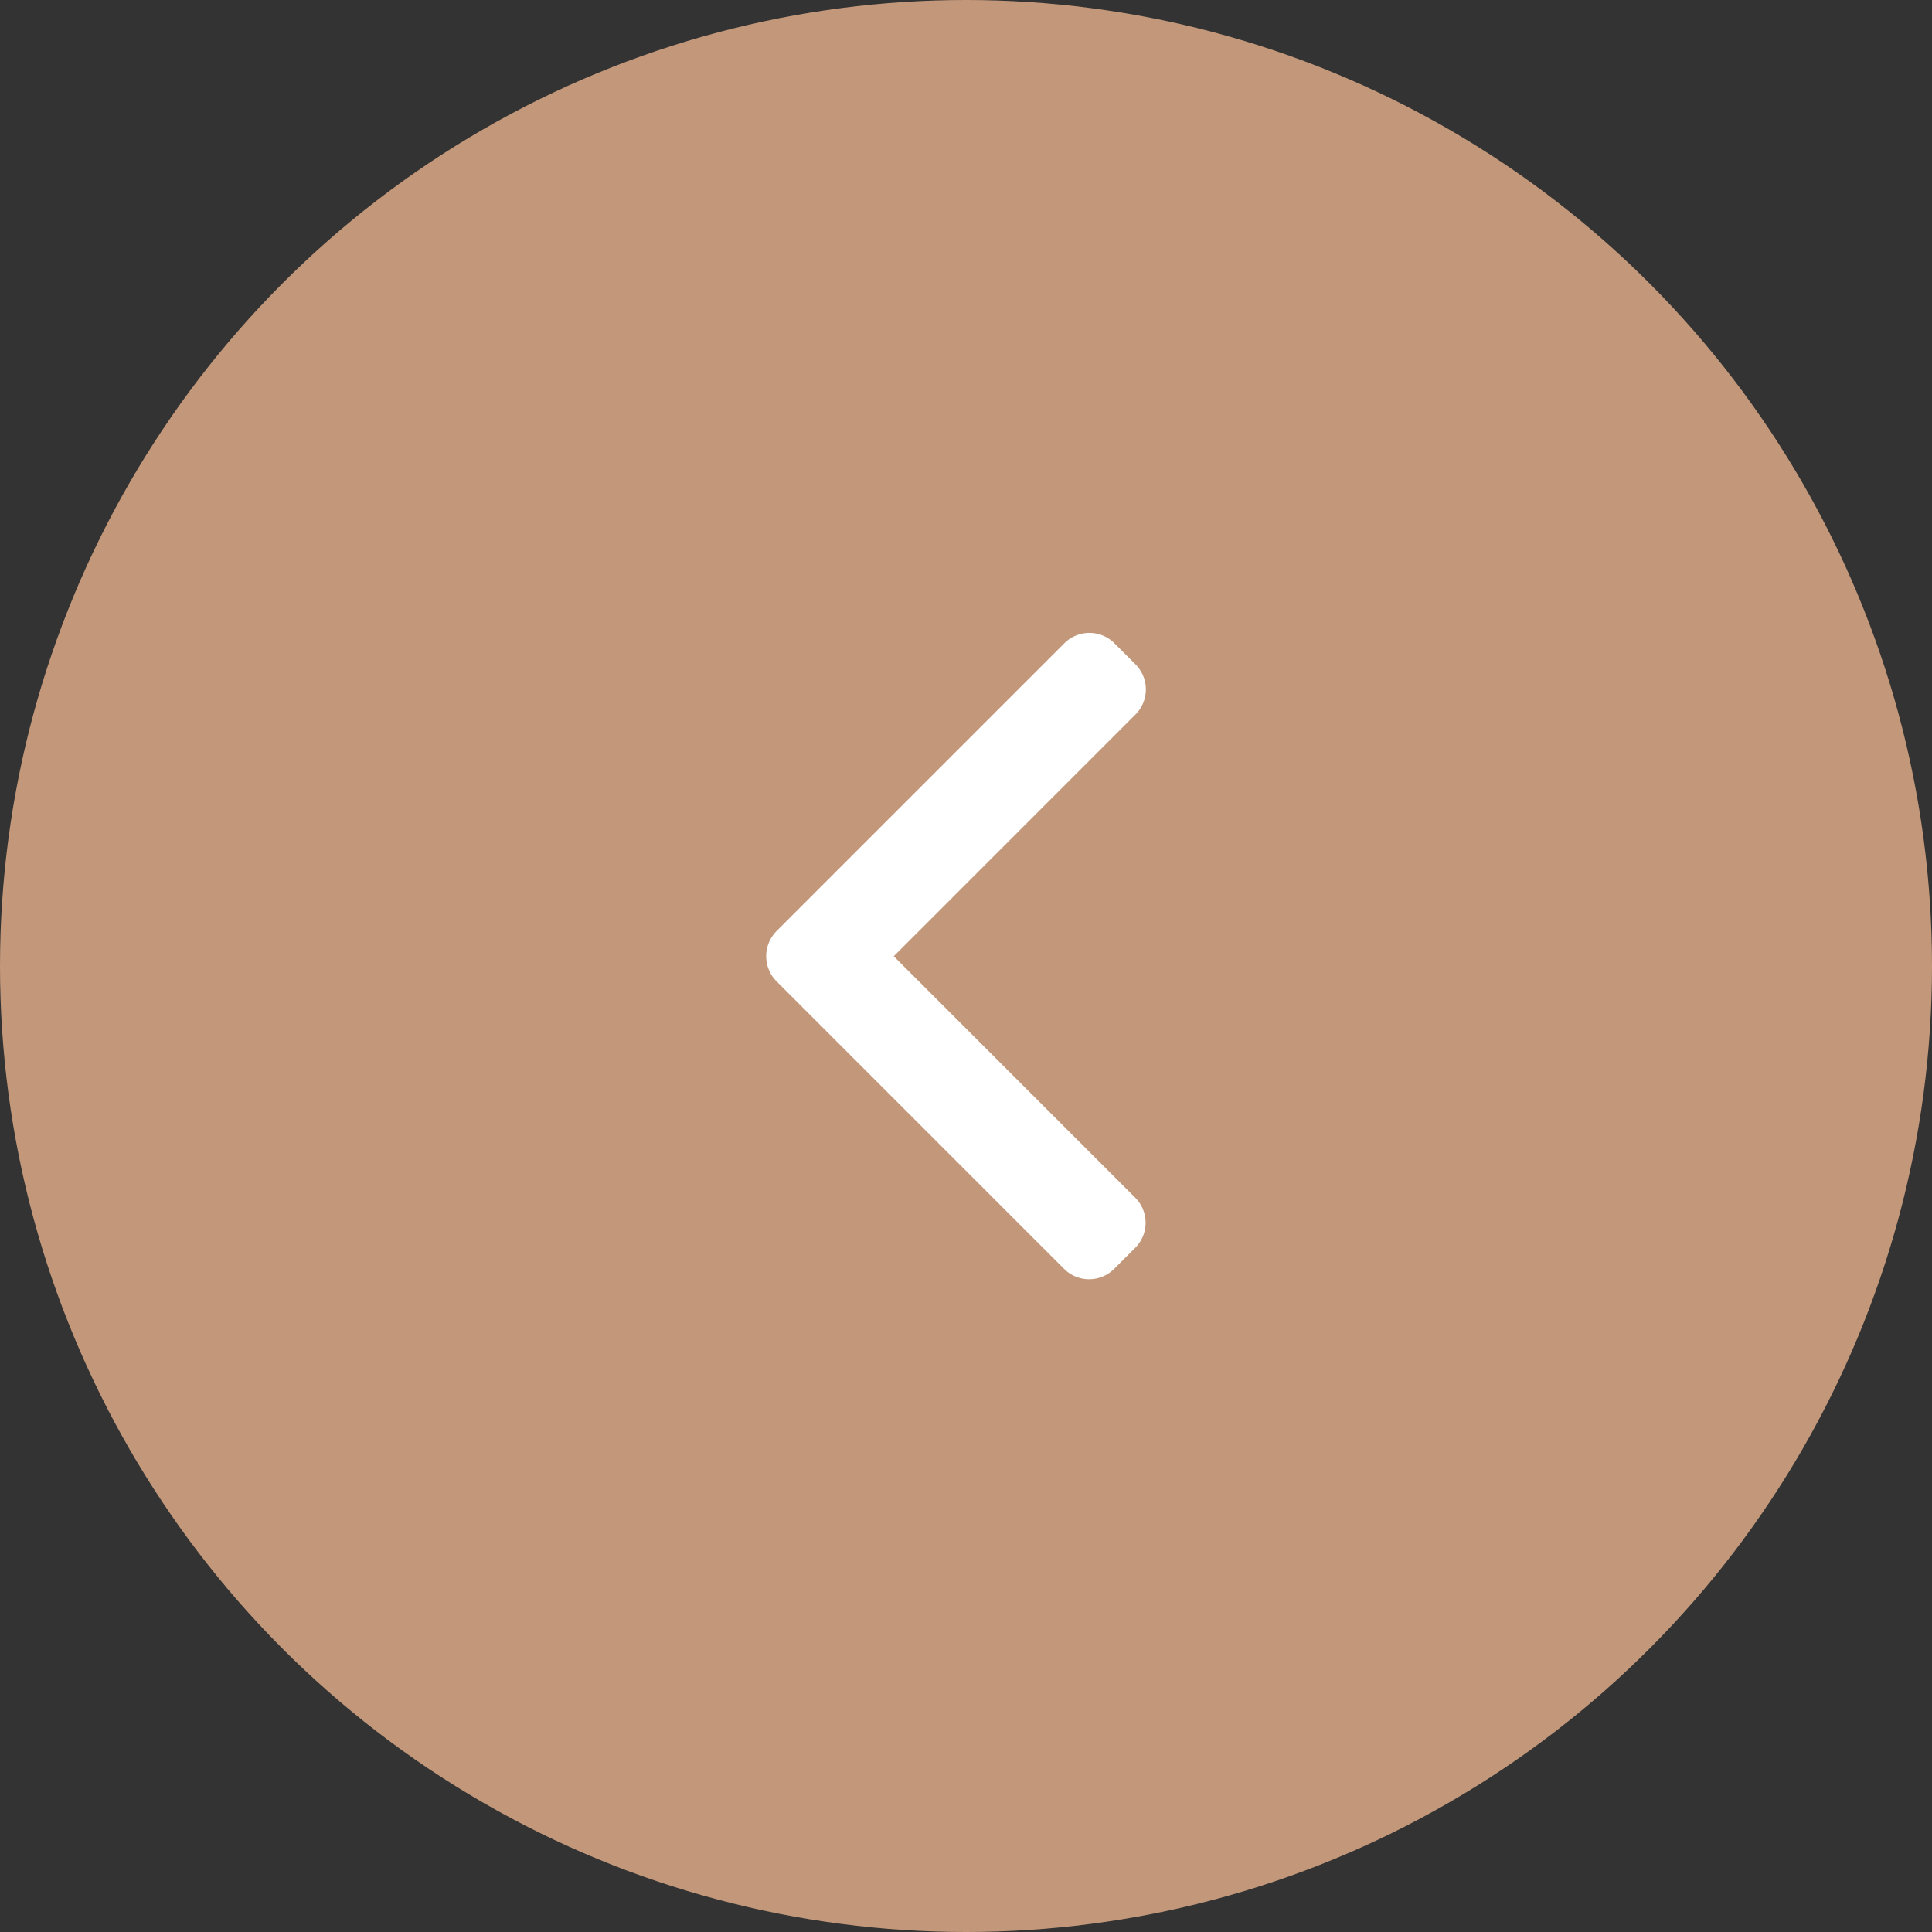 <svg xmlns="http://www.w3.org/2000/svg" viewBox="0 0 58 58">
  <rect x="0" y="0" width="58" height="58" fill="#333333" stroke="none"/>
  <defs>
    <style>
      .cls-1 {
        fill: #c3987a;
      }

      .cls-2 {
        fill: #fff;
      }
    </style>
  </defs>
  <g id="Symbole_9_1" data-name="Symbole 9 – 1" transform="translate(-124 -5933)">
    <circle id="Ellipse_1" data-name="Ellipse 1" class="cls-1" cx="29" cy="29" r="29" transform="translate(124 5933)"/>
    <g id="left-arrow" transform="translate(45.52 5952)">
      <g id="Groupe_1" data-name="Groupe 1" transform="translate(101.48 0)">
        <path id="Tracé_8" data-name="Tracé 8" class="cls-2" d="M105.311,9.707l7.259-7.26a1.064,1.064,0,0,0,0-1.5L111.934.31a1.063,1.063,0,0,0-1.5,0l-8.643,8.643a1.071,1.071,0,0,0,0,1.506l8.635,8.635a1.063,1.063,0,0,0,1.5,0l.636-.636a1.063,1.063,0,0,0,0-1.5Z" transform="translate(-101.48 0)"/>
      </g>
    </g>
  </g>
</svg>

